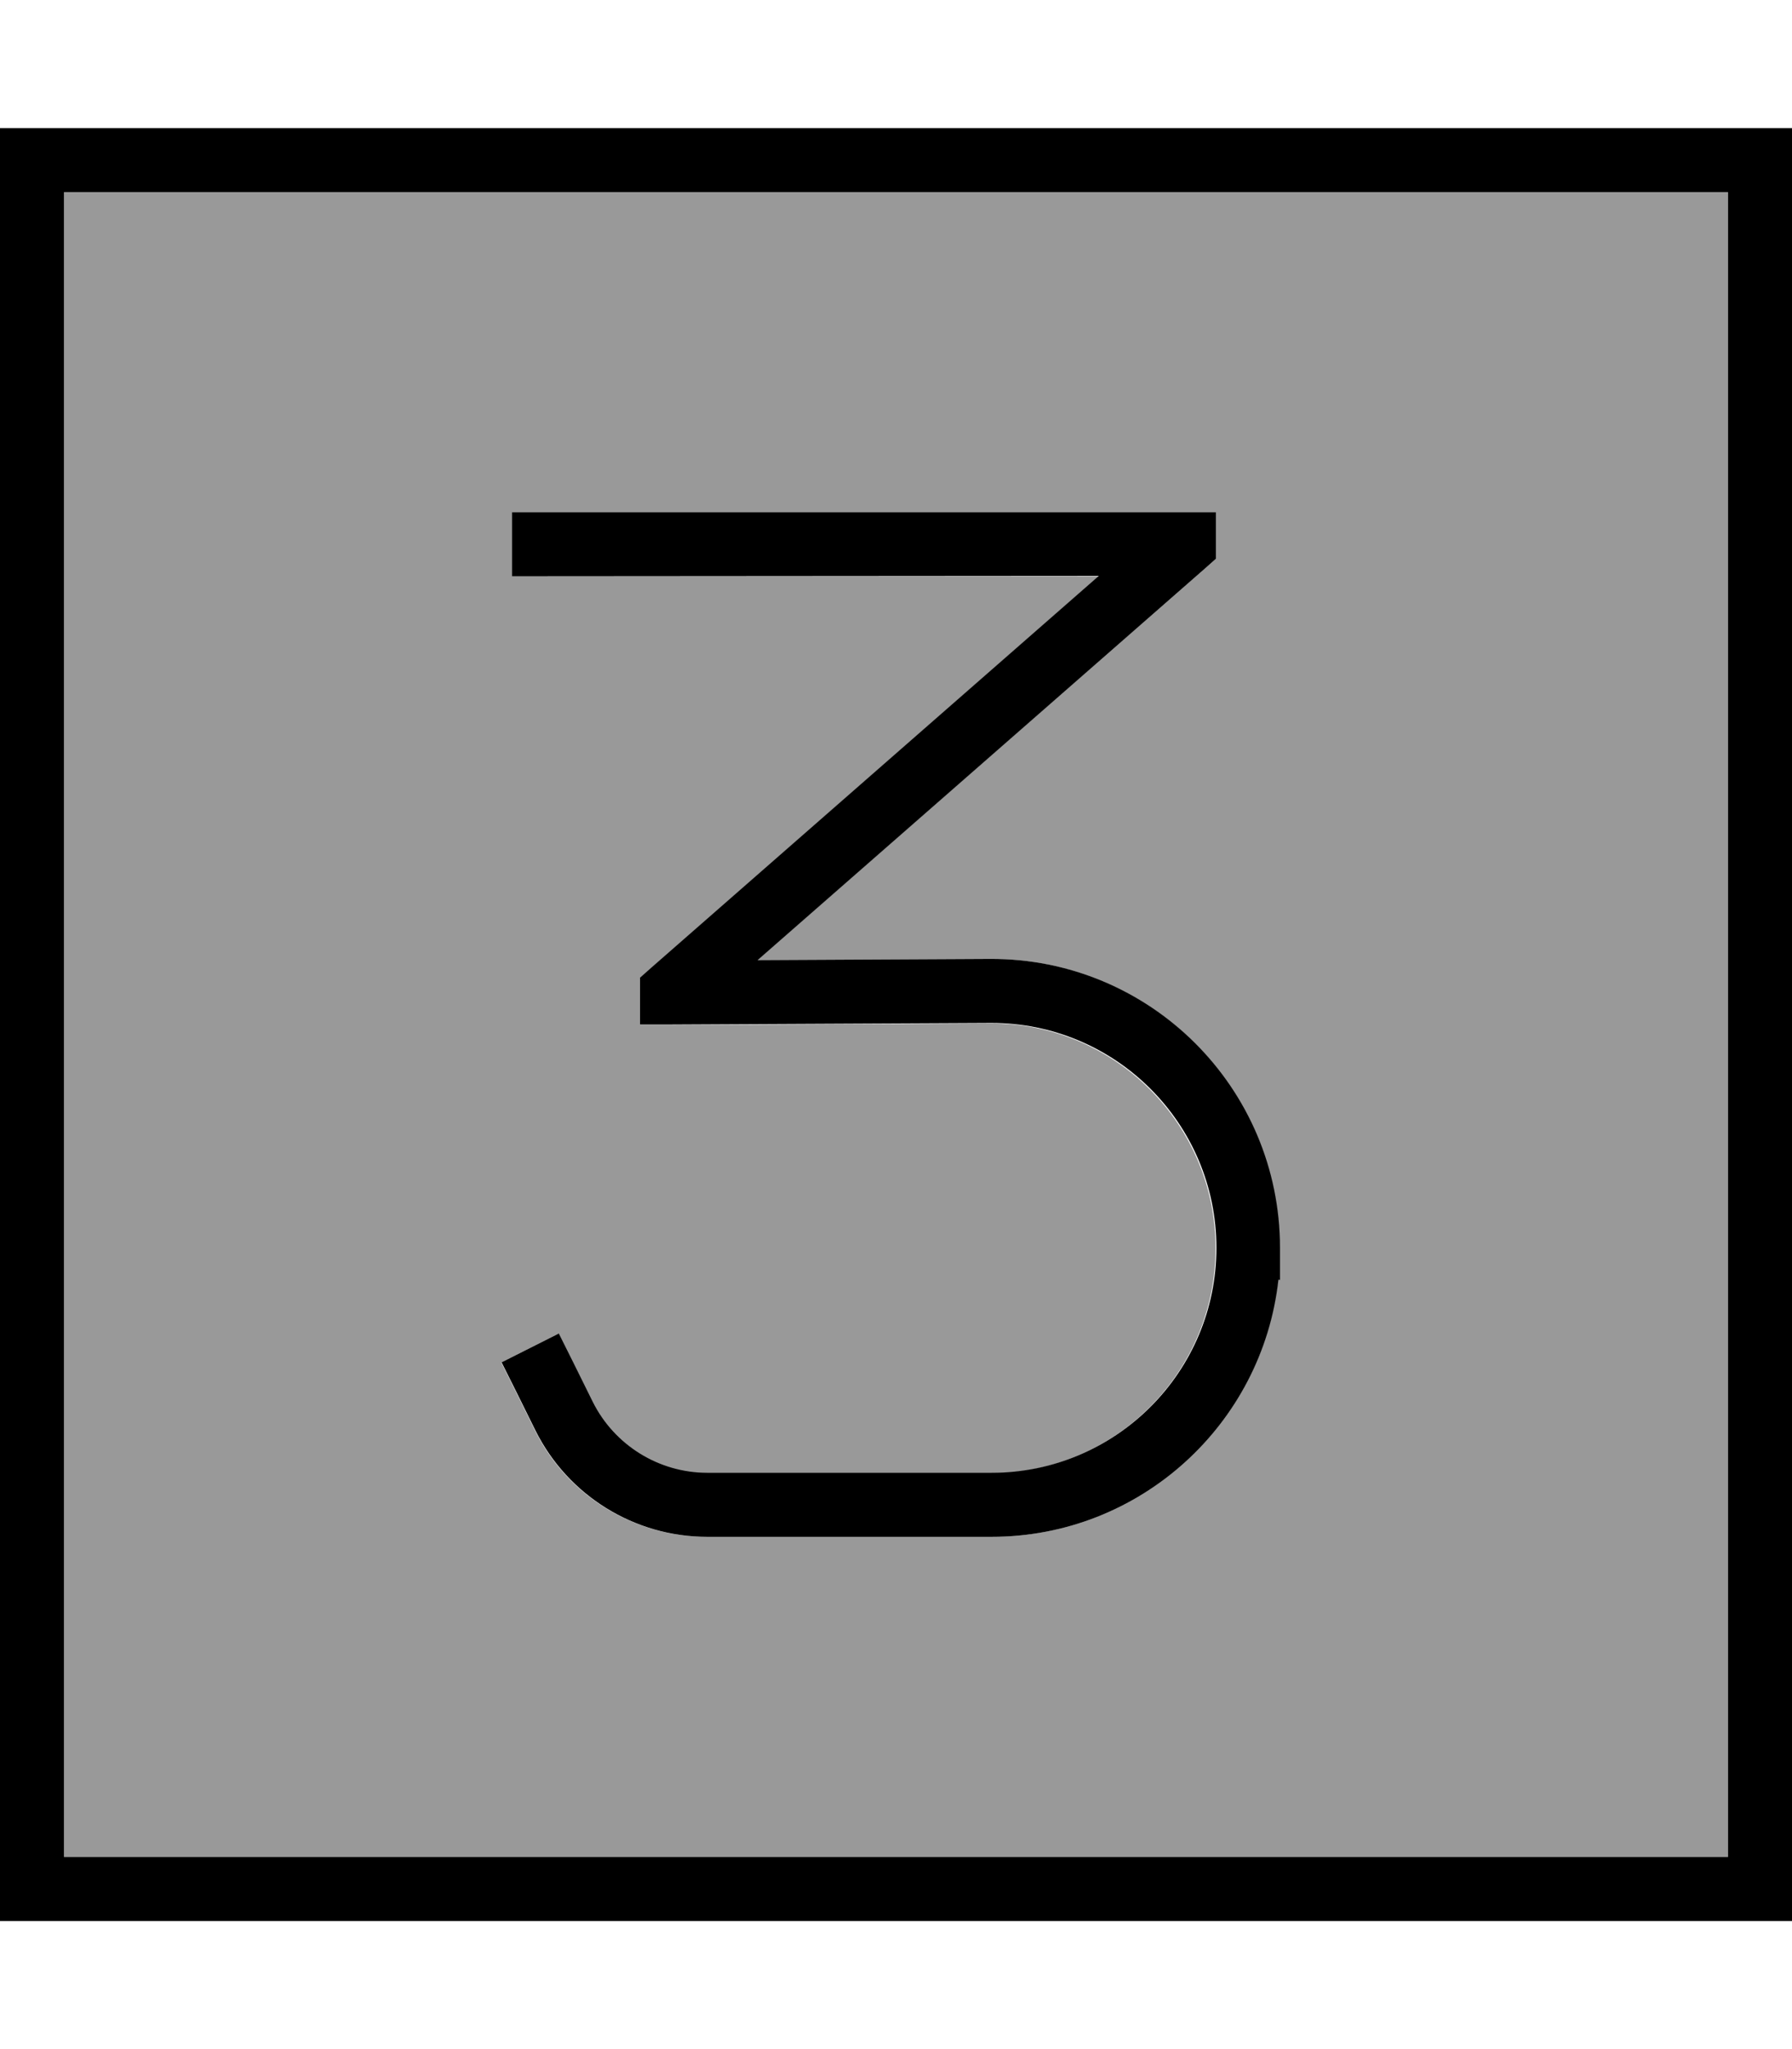 <svg xmlns="http://www.w3.org/2000/svg" viewBox="0 0 448 512"><!--! Font Awesome Pro 6.7.1 by @fontawesome - https://fontawesome.com License - https://fontawesome.com/license (Commercial License) Copyright 2024 Fonticons, Inc. --><defs><style>.fa-secondary{opacity:.4}</style></defs><path class="fa-secondary" d="M16 48l416 0 0 416L16 464 16 48zM125.3 340.4l3.6 7.2 4.9 9.9c8.1 16.3 24.8 26.5 42.9 26.5l71.1 0c37.2 0 67.8-28.1 71.7-64.2l.4 0 0-8c0-40-32.5-72.4-72.5-72.2l-58.1 .3L301.3 142l2.7-2.4 0-11.6-8 0-160 0-8 0 0 16 8 0 138.7 0-112 98-2.7 2.4 0 11.7 8 0 79.5-.4c31.1-.1 56.4 25.1 56.4 56.2c0 31-25.2 56.2-56.2 56.2l-71.1 0c-12.1 0-23.2-6.8-28.6-17.7l-4.9-9.9-3.6-7.2-14.3 7.2z"/><path class="fa-primary" d="M16 48l0 416 416 0 0-416L16 48zM0 32l16 0 416 0 16 0 0 16 0 416 0 16-16 0L16 480 0 480l0-16L0 48 0 32zm296 96l8 0 0 11.6-2.7 2.4L189.4 239.9l58.1-.3c40-.2 72.5 32.2 72.5 72.2l0 8-.4 0c-4 36.1-34.6 64.2-71.7 64.2l-71.1 0c-18.2 0-34.8-10.3-42.9-26.5l-4.9-9.9-3.6-7.2 14.3-7.2 3.6 7.2 4.9 9.9c5.4 10.8 16.5 17.7 28.6 17.7l71.1 0c31 0 56.2-25.2 56.2-56.2c0-31.1-25.3-56.3-56.4-56.2L168 256l-8 0 0-11.7 2.7-2.4 112-98L136 144l-8 0 0-16 8 0 160 0z"/></svg>